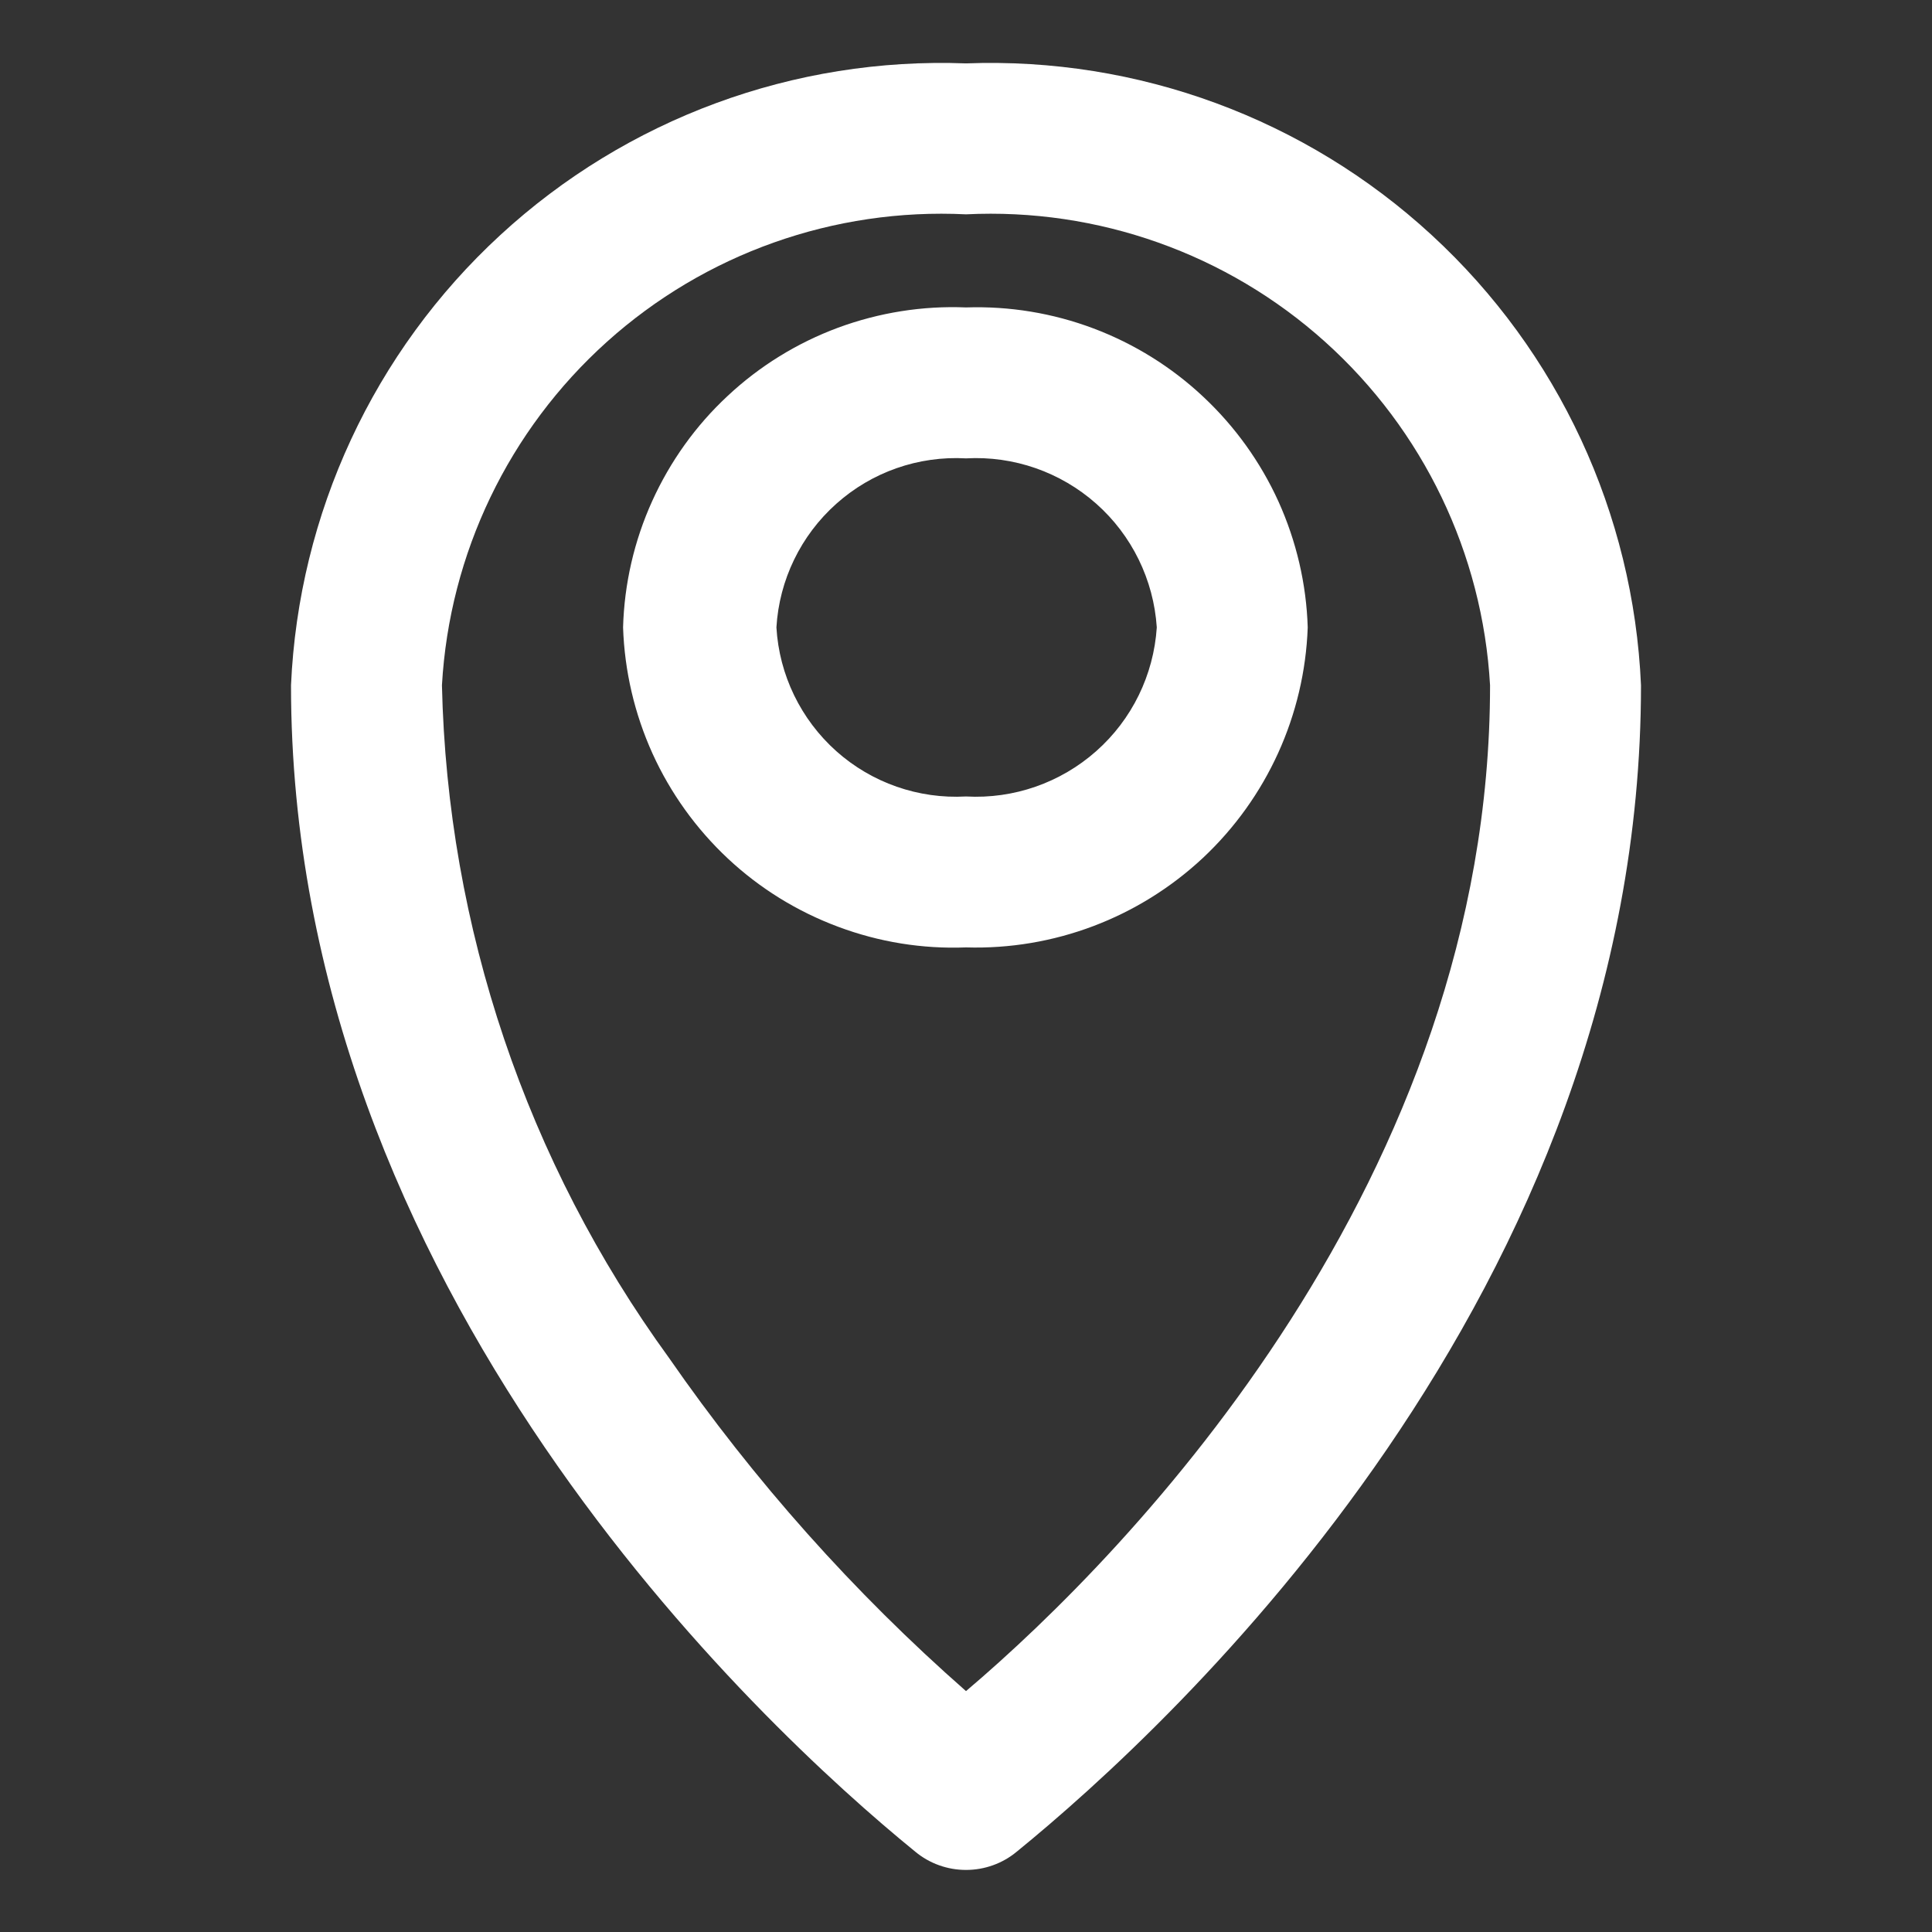 <svg width="16" height="16" viewBox="0 0 16 16" fill="none" xmlns="http://www.w3.org/2000/svg">
<rect x="0" y="0" width="16" height="16" fill="#333333" stroke="none"/>
<path d="M8 0.525C6.577 0.471 5.19 0.982 4.143 1.947C3.095 2.912 2.473 4.253 2.41 5.675C2.41 10.675 6.29 14.285 7.58 15.335C7.698 15.433 7.847 15.486 8 15.486C8.153 15.486 8.302 15.433 8.42 15.335C9.71 14.285 13.59 10.705 13.59 5.675C13.528 4.253 12.905 2.912 11.857 1.947C10.81 0.982 9.423 0.471 8 0.525ZM8 14.005C7.071 13.189 6.245 12.262 5.54 11.245C4.361 9.623 3.705 7.68 3.66 5.675C3.722 4.584 4.213 3.562 5.026 2.831C5.839 2.1 6.908 1.721 8 1.775C9.092 1.721 10.161 2.1 10.974 2.831C11.787 3.562 12.278 4.584 12.34 5.675C12.34 9.755 9.38 12.835 8 14.005Z" fill="white"/>
<path d="M8 2.546C7.639 2.531 7.279 2.589 6.94 2.714C6.601 2.84 6.291 3.031 6.027 3.278C5.762 3.524 5.55 3.821 5.401 4.15C5.252 4.479 5.17 4.835 5.16 5.196C5.172 5.557 5.255 5.912 5.404 6.241C5.553 6.569 5.766 6.865 6.029 7.111C6.293 7.358 6.603 7.549 6.941 7.675C7.28 7.802 7.639 7.86 8 7.846C8.726 7.868 9.431 7.601 9.962 7.105C10.492 6.608 10.804 5.922 10.83 5.196C10.819 4.836 10.736 4.482 10.588 4.154C10.439 3.826 10.227 3.531 9.964 3.285C9.702 3.039 9.393 2.847 9.056 2.72C8.719 2.593 8.36 2.534 8 2.546ZM8 6.596C7.606 6.618 7.22 6.483 6.926 6.221C6.632 5.958 6.453 5.59 6.43 5.196C6.453 4.803 6.632 4.434 6.926 4.172C7.22 3.909 7.606 3.774 8 3.796C8.395 3.774 8.782 3.909 9.078 4.171C9.374 4.433 9.554 4.802 9.58 5.196C9.554 5.591 9.374 5.959 9.078 6.221C8.782 6.483 8.395 6.618 8 6.596Z" fill="white"/>
</svg>
